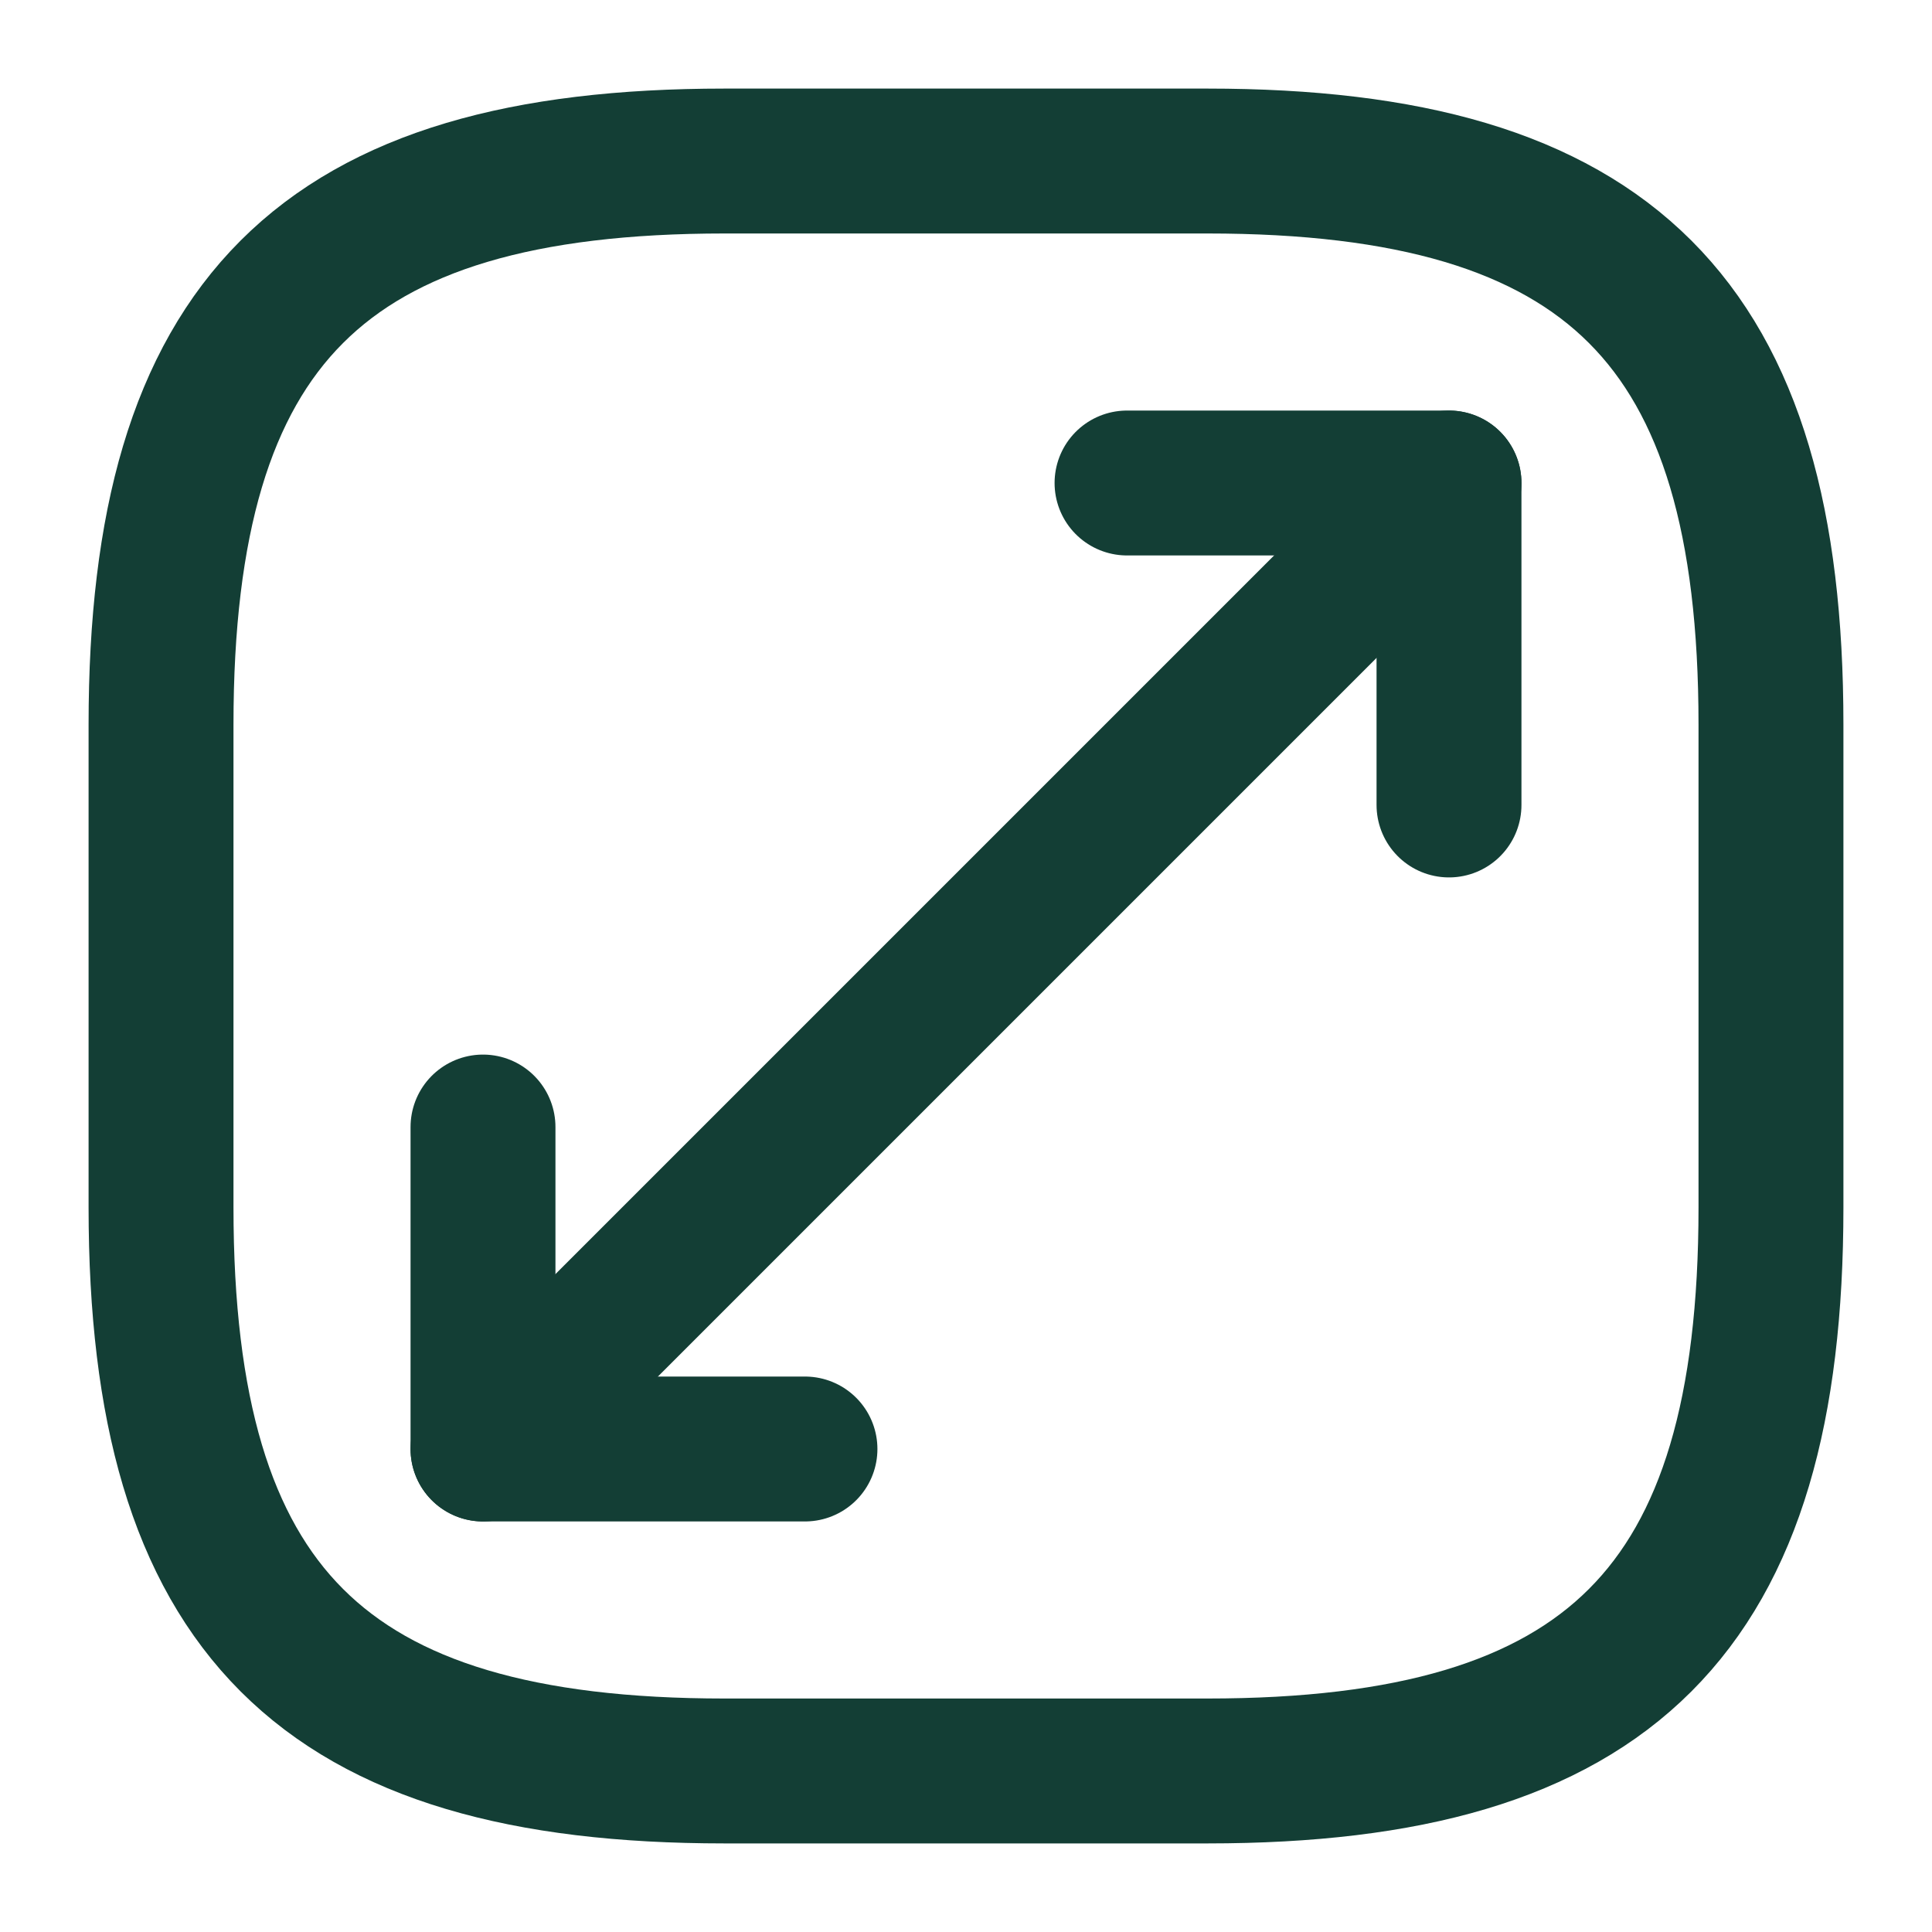 <svg width="20" height="20" fill="none" xmlns="http://www.w3.org/2000/svg"><path d="M12.5 18.333c4.167 0 5.833-1.666 5.833-5.833v-5c0-4.167-1.666-5.833-5.833-5.833h-5c-4.167 0-5.833 1.666-5.833 5.833v5c0 4.167 1.666 5.833 5.833 5.833h5zM15 5L5 15" stroke="#133E35" stroke-width="1.5" stroke-linecap="round" stroke-linejoin="round"/><path d="M15 8.333V5h-3.333M5 11.667V15h3.333" stroke="#133E35" stroke-width="1.5" stroke-linecap="round" stroke-linejoin="round"/></svg>